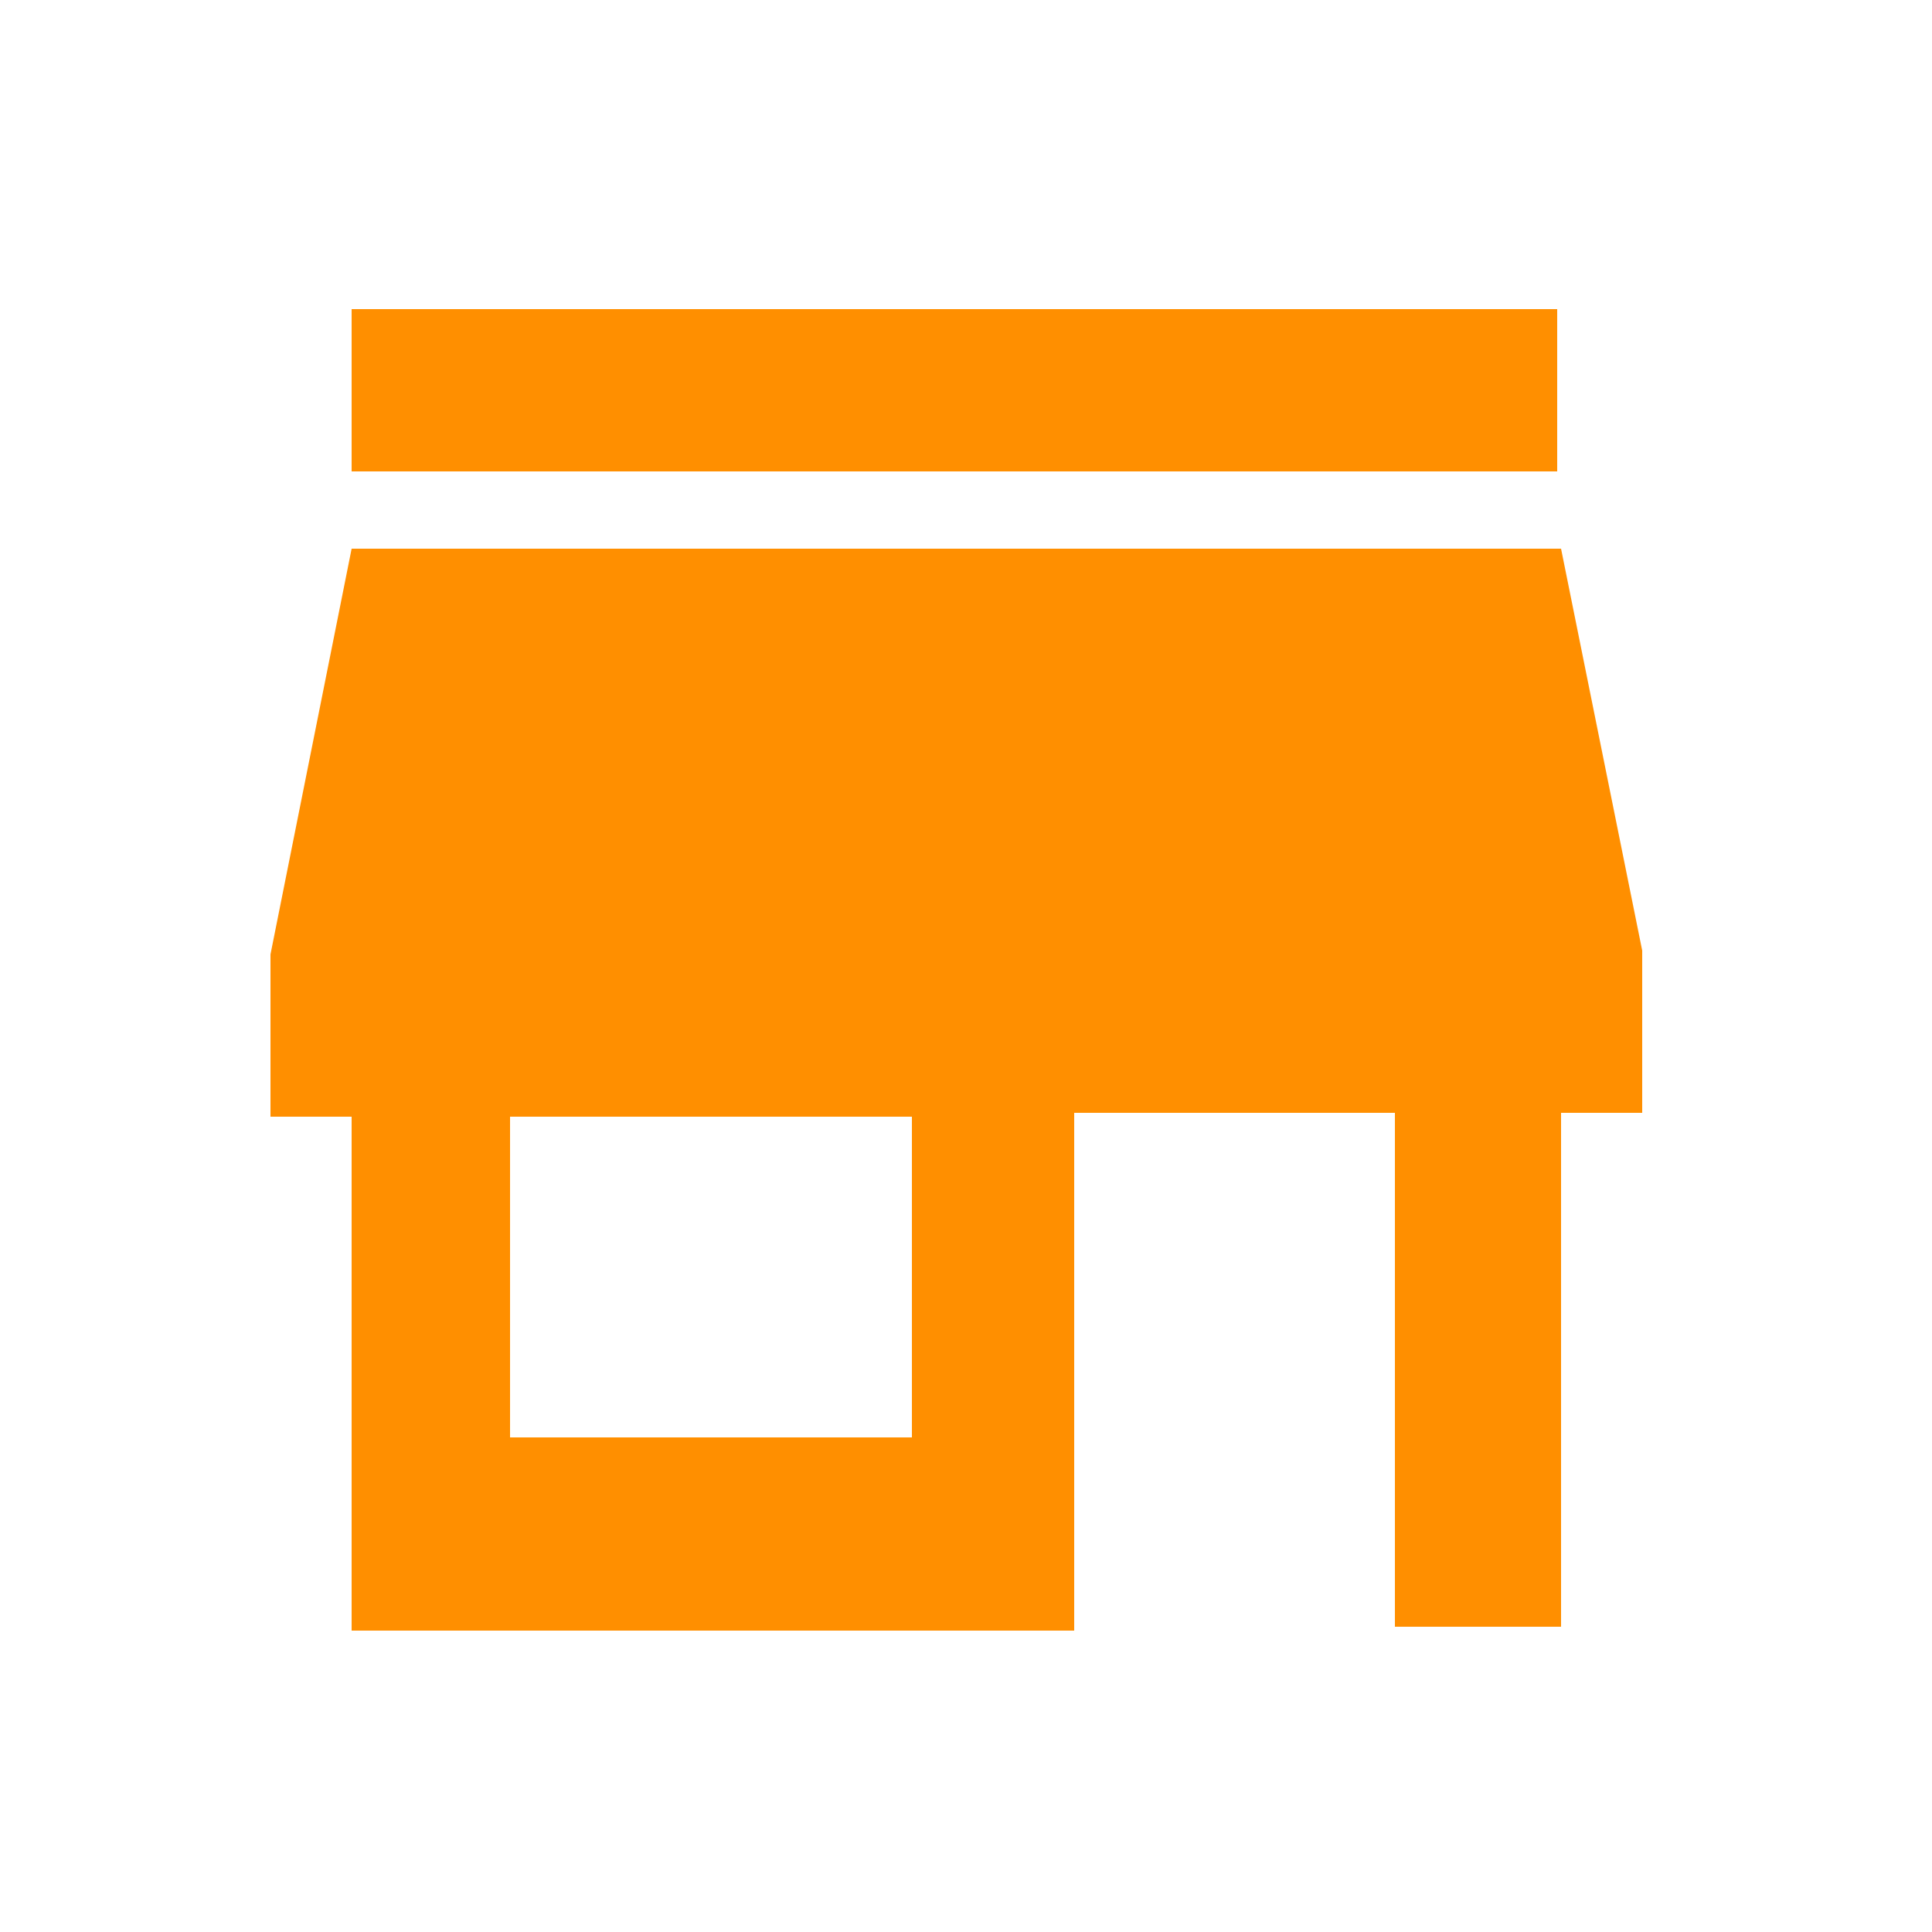 <?xml version="1.0" encoding="utf-8"?>
<!-- Generator: Adobe Illustrator 27.6.1, SVG Export Plug-In . SVG Version: 6.00 Build 0)  -->
<svg version="1.1" id="Layer_1" xmlns="http://www.w3.org/2000/svg" xmlns:xlink="http://www.w3.org/1999/xlink" x="0px" y="0px"
	 viewBox="0 0 50 50" style="enable-background:new 0 0 50 50;" xml:space="preserve">
<style type="text/css">
	.st0{fill:#FF8F00;}
</style>
<path class="st0" d="M36.2,42.1h4.2V28.8h2.1v-4.2l-2.1-10.4H9.1L7,24.7v4.2h2.1v13.3h18.7V28.8h8.3V42.1z M23.7,37.2H13.2v-8.3
	h10.4V37.2z"/>
<rect x="9.1" y="8" class="st0" width="31.2" height="4.2"/>
</svg>
